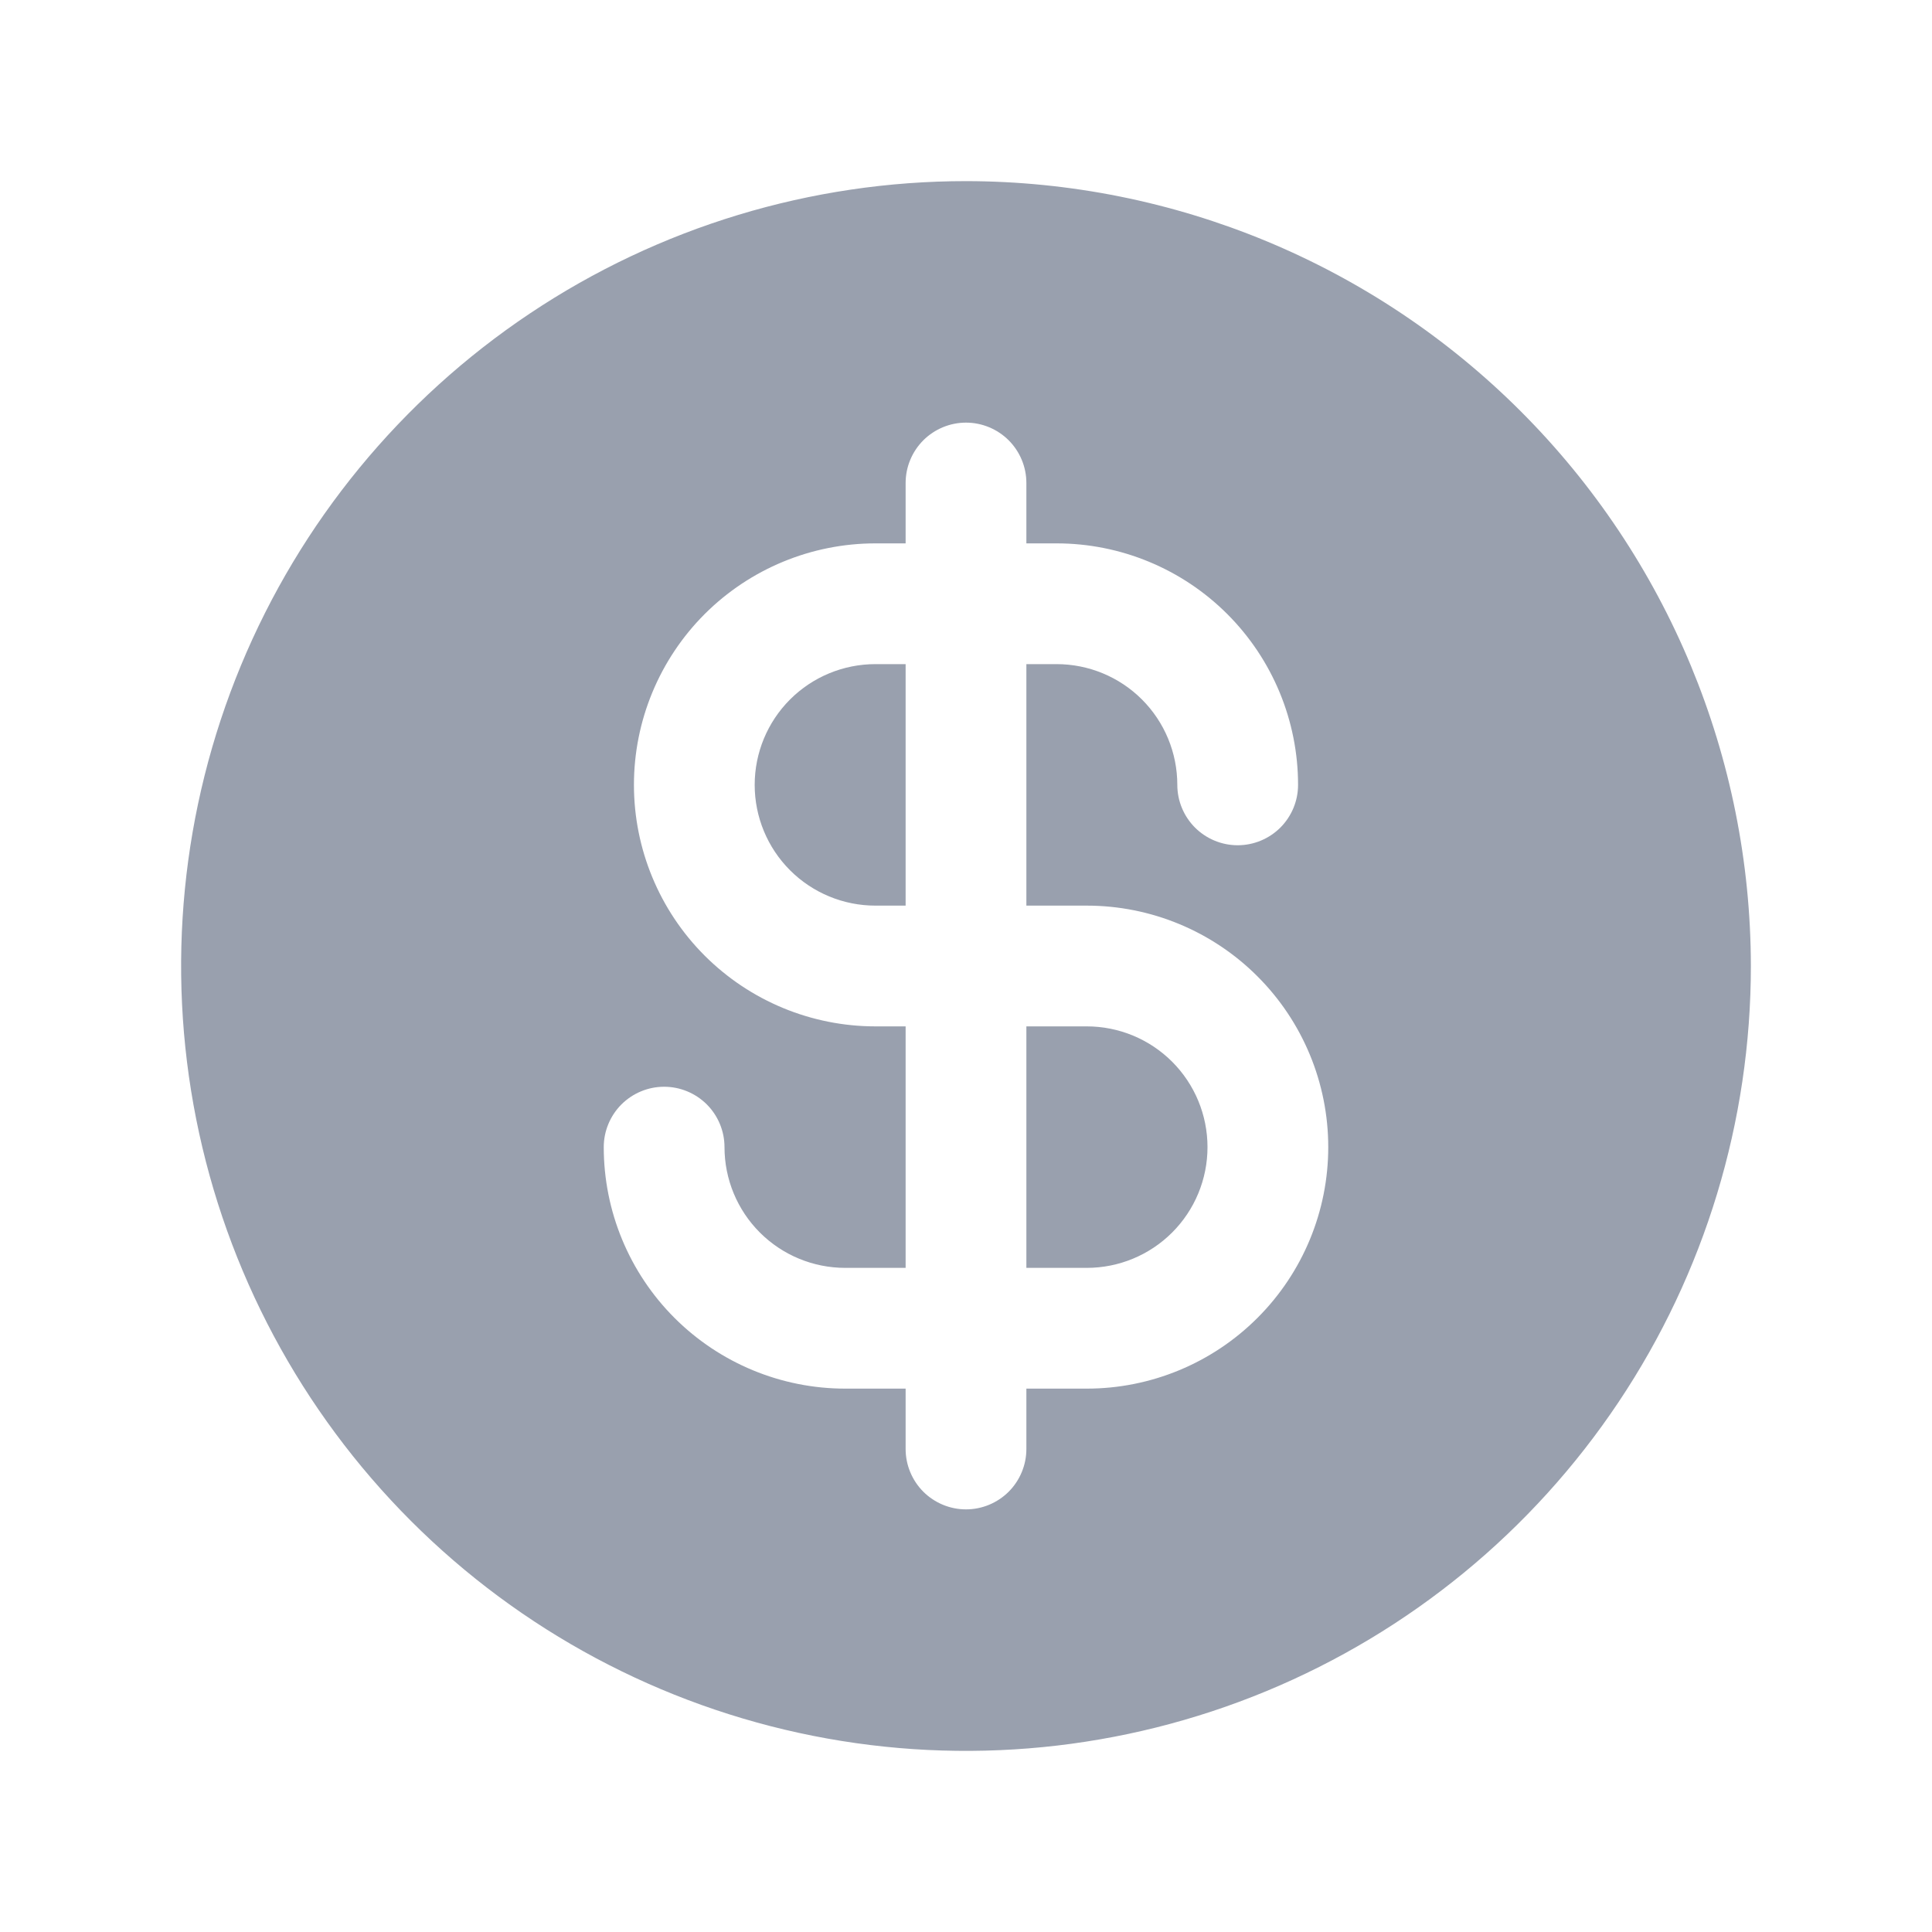 <svg xmlns="http://www.w3.org/2000/svg" width="40" height="40" viewBox="0 0 40 40" fill="none"><path d="M25 23.75C25 24.413 24.737 25.049 24.268 25.518C23.799 25.987 23.163 26.25 22.5 26.25H21.25V21.25H22.5C23.163 21.25 23.799 21.513 24.268 21.982C24.737 22.451 25 23.087 25 23.75ZM36.25 20C36.25 23.214 35.297 26.356 33.511 29.028C31.726 31.7 29.188 33.783 26.219 35.013C23.249 36.243 19.982 36.565 16.83 35.938C13.678 35.311 10.782 33.763 8.51 31.491C6.237 29.218 4.689 26.322 4.062 23.17C3.435 20.018 3.757 16.751 4.987 13.781C6.217 10.812 8.3 8.274 10.972 6.489C13.644 4.703 16.786 3.75 20 3.75C24.308 3.755 28.439 5.468 31.485 8.515C34.532 11.561 36.245 15.692 36.25 20ZM27.5 23.75C27.5 22.424 26.973 21.152 26.035 20.215C25.098 19.277 23.826 18.75 22.5 18.75H21.25V13.75H21.875C22.538 13.75 23.174 14.013 23.643 14.482C24.112 14.951 24.375 15.587 24.375 16.25C24.375 16.581 24.507 16.899 24.741 17.134C24.976 17.368 25.294 17.5 25.625 17.5C25.956 17.5 26.274 17.368 26.509 17.134C26.743 16.899 26.875 16.581 26.875 16.25C26.875 14.924 26.348 13.652 25.41 12.714C24.473 11.777 23.201 11.25 21.875 11.25H21.25V10C21.25 9.668 21.118 9.351 20.884 9.116C20.649 8.882 20.331 8.75 20 8.75C19.669 8.75 19.351 8.882 19.116 9.116C18.882 9.351 18.75 9.668 18.75 10V11.25H18.125C16.799 11.25 15.527 11.777 14.589 12.714C13.652 13.652 13.125 14.924 13.125 16.25C13.125 17.576 13.652 18.848 14.589 19.785C15.527 20.723 16.799 21.25 18.125 21.25H18.75V26.25H17.5C16.837 26.25 16.201 25.987 15.732 25.518C15.263 25.049 15 24.413 15 23.75C15 23.419 14.868 23.101 14.634 22.866C14.399 22.632 14.082 22.5 13.75 22.5C13.418 22.5 13.101 22.632 12.866 22.866C12.632 23.101 12.5 23.419 12.5 23.75C12.5 25.076 13.027 26.348 13.964 27.285C14.902 28.223 16.174 28.75 17.5 28.75H18.75V30C18.75 30.331 18.882 30.649 19.116 30.884C19.351 31.118 19.669 31.25 20 31.25C20.331 31.25 20.649 31.118 20.884 30.884C21.118 30.649 21.25 30.331 21.25 30V28.75H22.5C23.826 28.75 25.098 28.223 26.035 27.285C26.973 26.348 27.5 25.076 27.5 23.75ZM15.625 16.25C15.625 16.913 15.888 17.549 16.357 18.018C16.826 18.487 17.462 18.75 18.125 18.75H18.75V13.75H18.125C17.462 13.75 16.826 14.013 16.357 14.482C15.888 14.951 15.625 15.587 15.625 16.25Z" fill="#99A0AE"></path></svg>